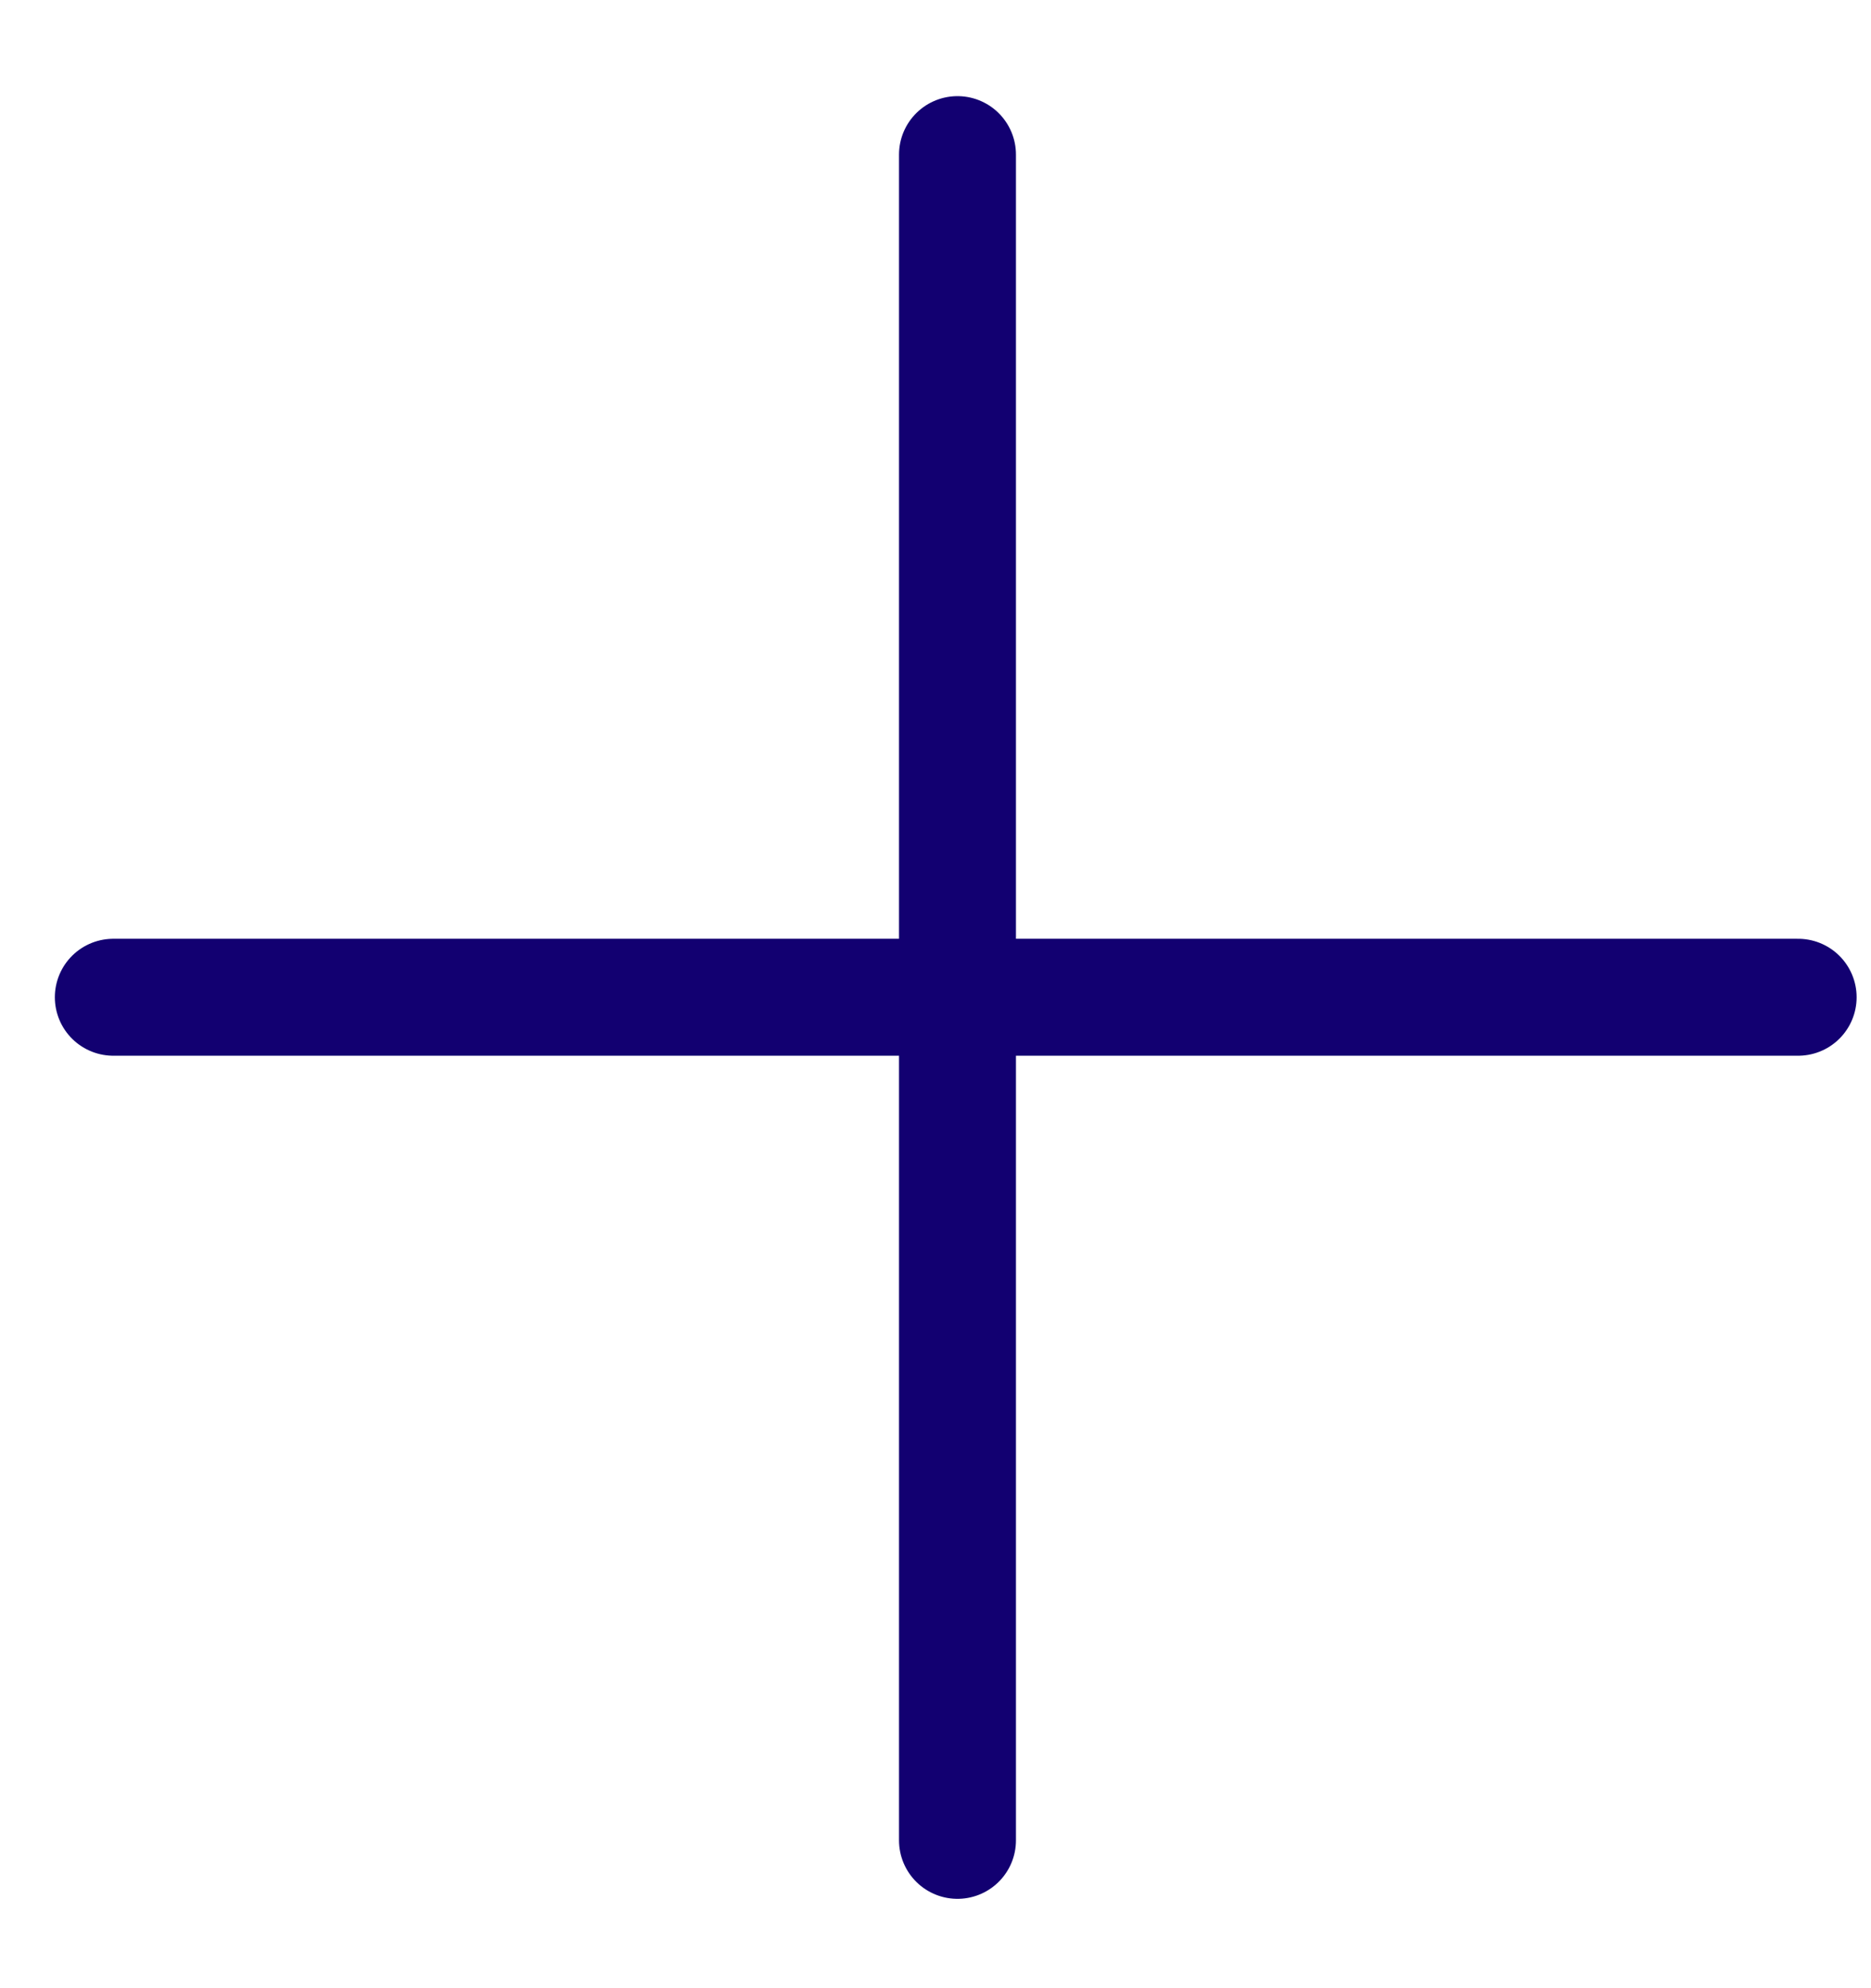 <svg width="16" height="17" viewBox="0 0 16 17" fill="none" xmlns="http://www.w3.org/2000/svg">
<path d="M8.188 1.322V15.736" stroke="#120071" stroke-linecap="round" stroke-linejoin="round"/>
<path d="M15.377 8.527H0.969" stroke="#120071" stroke-linecap="round" stroke-linejoin="round"/>
</svg>
